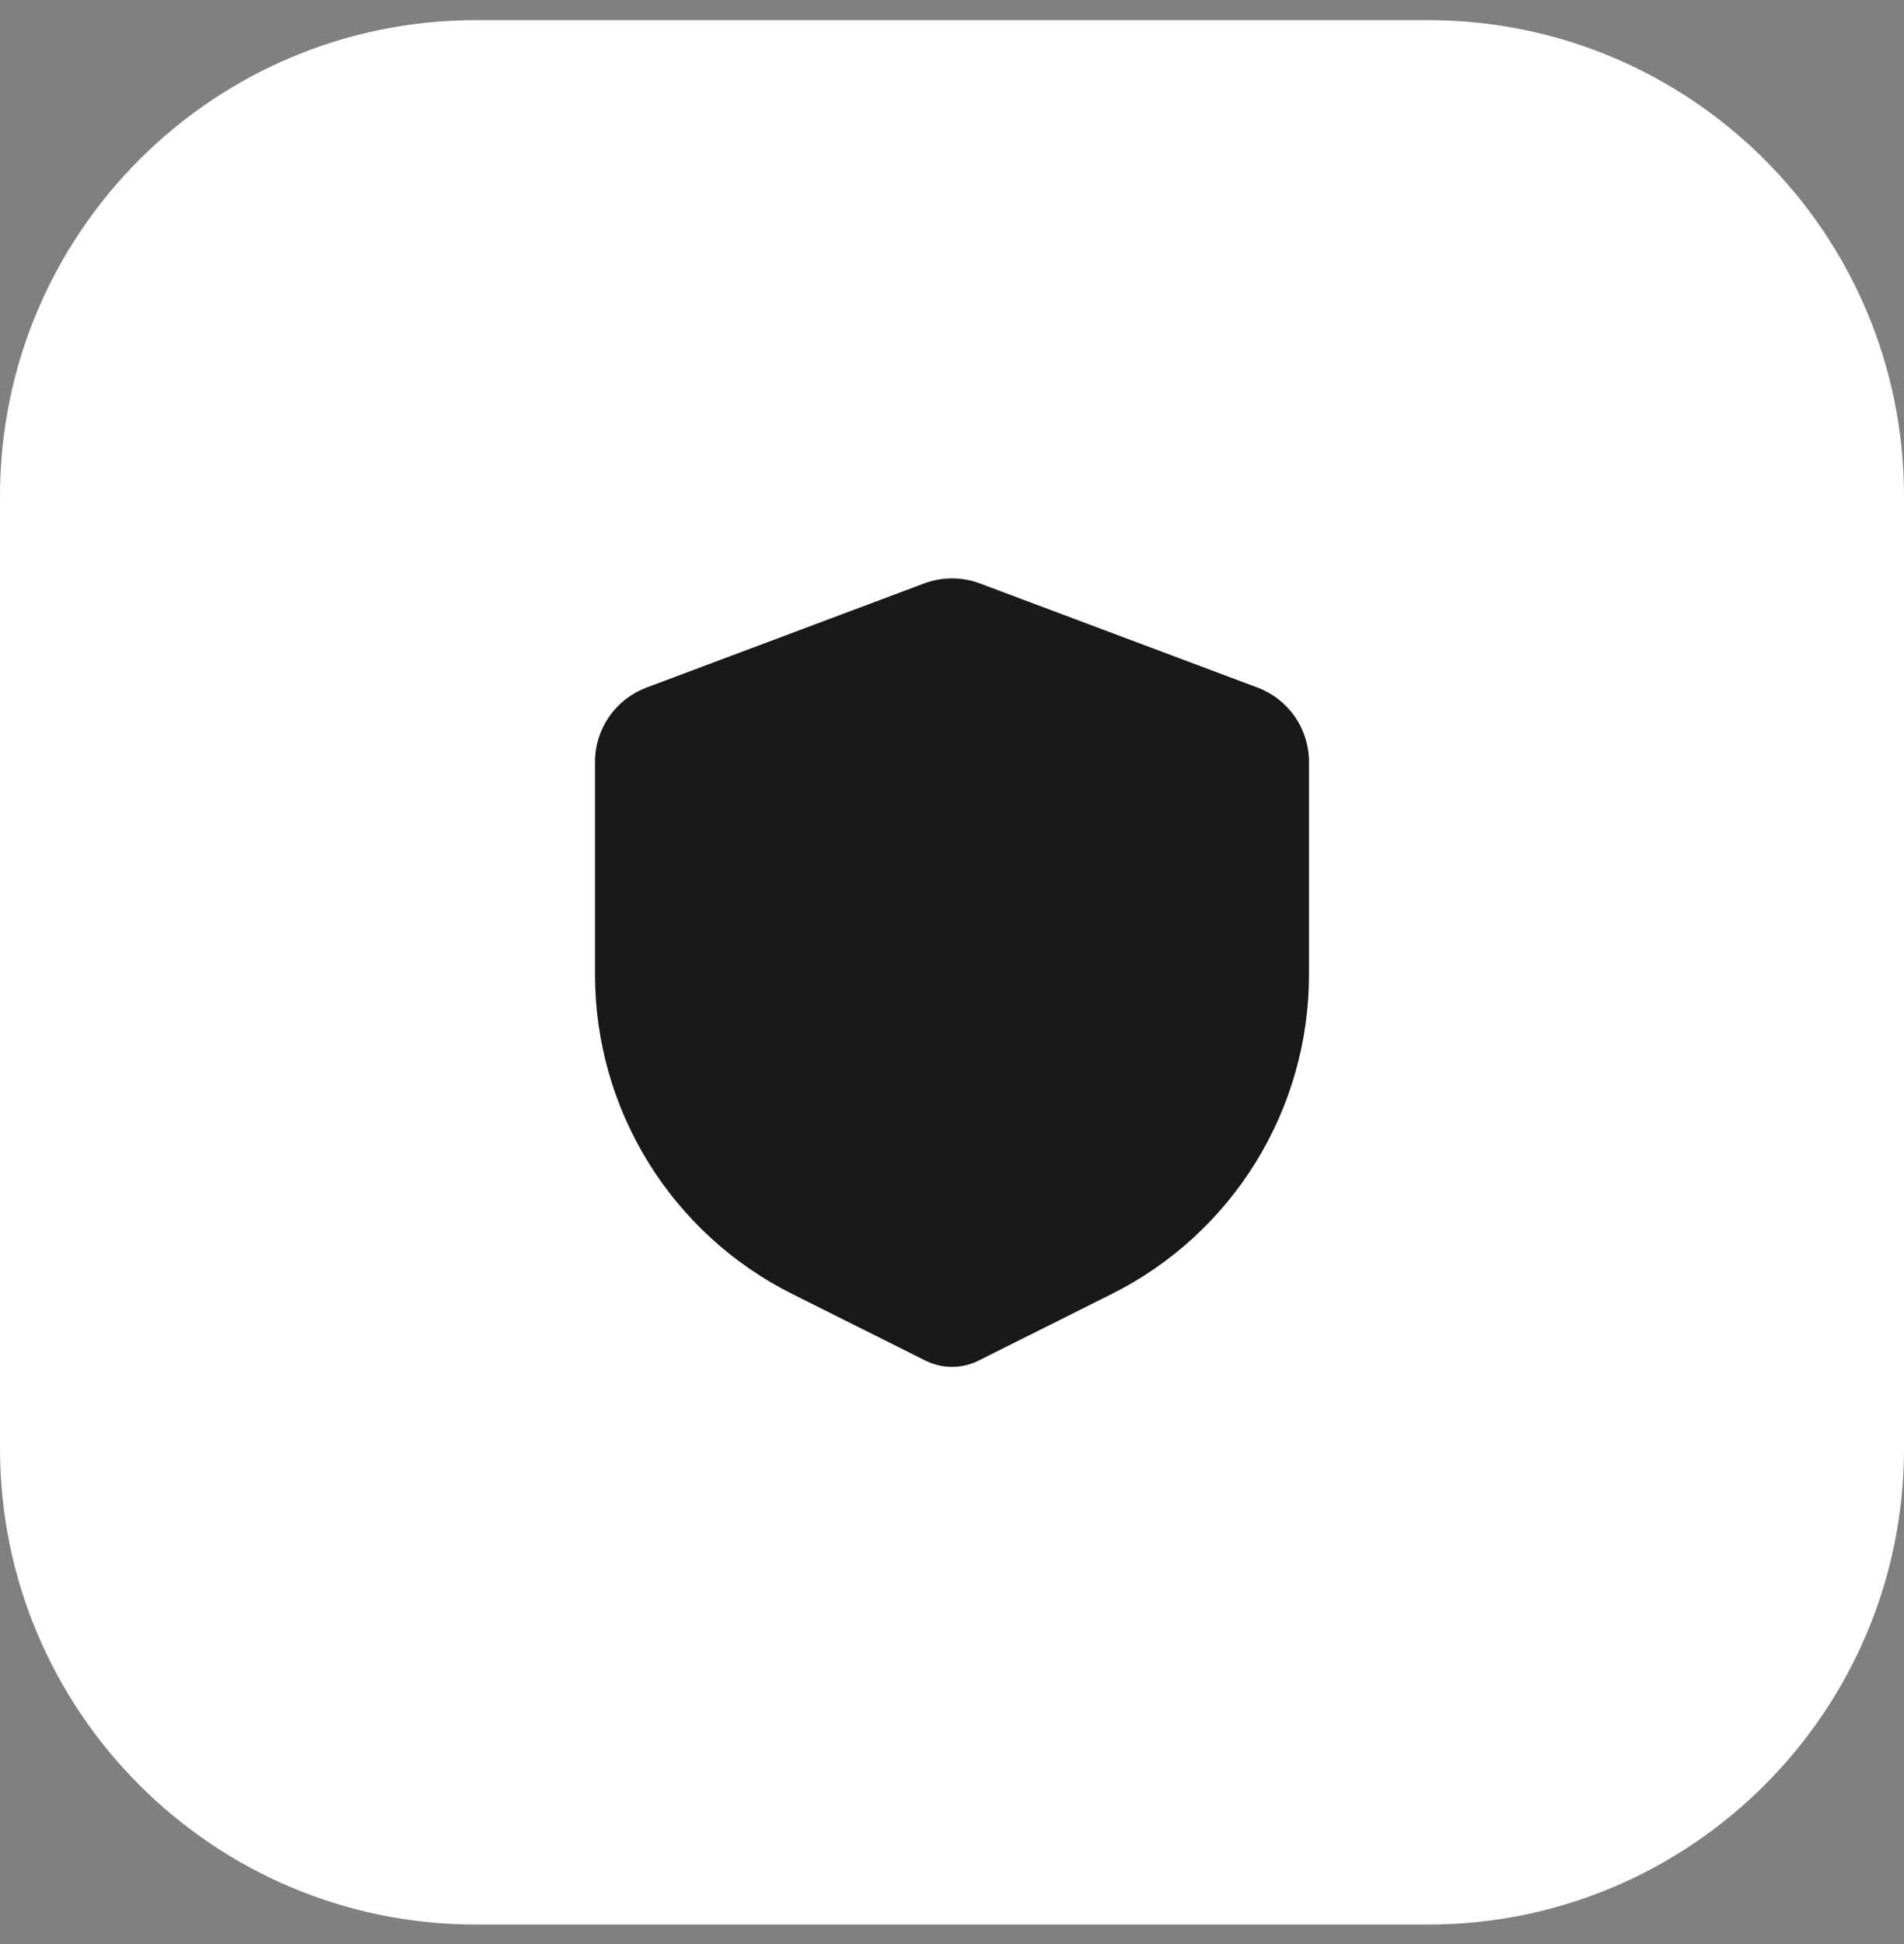 <svg width="48" height="49" viewBox="0 0 48 49" fill="none" xmlns="http://www.w3.org/2000/svg">
<rect x="0" y="0" width="48" height="49" fill="#808080" stroke="none"/>
<path d="M0 12.508C0 5.88 5.373 0.508 12 0.508H36C42.627 0.508 48 5.88 48 12.508V36.508C48 43.135 42.627 48.508 36 48.508H12C5.373 48.508 0 43.135 0 36.508V12.508Z" fill="white"/>
<path fill-rule="evenodd" clip-rule="evenodd" d="M23.298 14.705C23.751 14.536 24.249 14.536 24.702 14.705L31.702 17.33C32.083 17.473 32.412 17.729 32.644 18.064C32.876 18.399 33 18.796 33 19.203V24.566C33 26.238 32.535 27.876 31.656 29.298C30.777 30.72 29.52 31.869 28.025 32.616L24.671 34.293C24.463 34.398 24.233 34.452 24 34.452C23.767 34.452 23.537 34.398 23.329 34.293L19.975 32.616C18.48 31.869 17.223 30.72 16.344 29.298C15.465 27.876 15 26.238 15 24.566V19.203C15 18.796 15.124 18.399 15.356 18.064C15.588 17.729 15.917 17.473 16.298 17.33L23.298 14.705Z" fill="#191919"/>
</svg>
